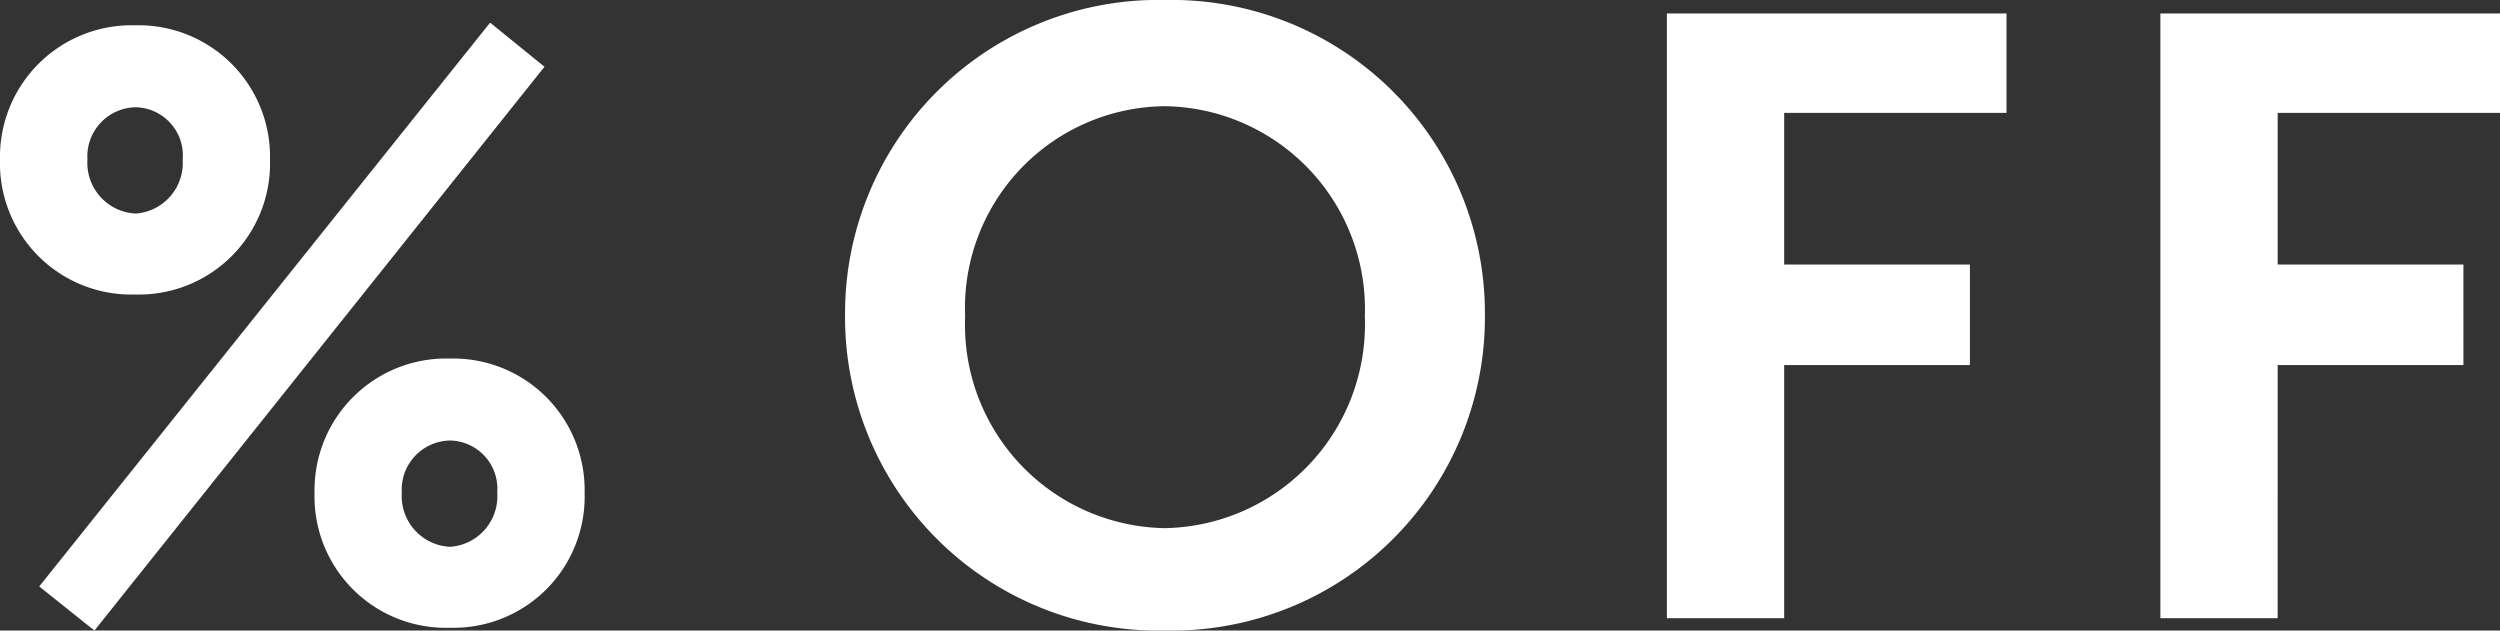 <svg xmlns="http://www.w3.org/2000/svg" width="51.86" height="13.08" viewBox="0 0 51.86 13.08"><rect x="0" y="0" width="51.86" height="13.08" fill="#333333" stroke="none"/><g transform="translate(-258.14 -35.061)"><path d="M12.613-2.073A2.726,2.726,0,0,0,9.821-4.857a2.731,2.731,0,0,0-2.81,2.784,2.724,2.724,0,0,0,2.81,2.8A2.72,2.72,0,0,0,12.613-2.073Zm-1.812,0a1.051,1.051,0,0,1-.98,1.121,1.053,1.053,0,0,1-1-1.121,1.019,1.019,0,0,1,1-1.084A1,1,0,0,1,10.8-2.073Zm.98-8.837-1.128-.915L1.3-.13,2.445.785ZM6.087-8.986A2.726,2.726,0,0,0,3.3-11.77,2.731,2.731,0,0,0,.486-8.986a2.724,2.724,0,0,0,2.81,2.8A2.72,2.72,0,0,0,6.087-8.986Zm-1.812,0A1.051,1.051,0,0,1,3.3-7.865a1.053,1.053,0,0,1-1-1.121,1.019,1.019,0,0,1,1-1.084A1,1,0,0,1,4.276-8.986Z" transform="translate(257.654 47.356)" fill="#fff"/><path d="M13.813-3.25A6.5,6.5,0,0,0,7.176-9.78,6.5,6.5,0,0,0,.54-3.25,6.5,6.5,0,0,0,7.176,3.3,6.5,6.5,0,0,0,13.813-3.25Zm-2.491.039A4.227,4.227,0,0,1,7.176,1.176,4.216,4.216,0,0,1,3.031-3.21,4.186,4.186,0,0,1,7.176-7.577,4.21,4.21,0,0,1,11.322-3.21ZM24.633-7.439V-9.5H17.588V3.044h2.433V-2.207h3.853V-4.292H20.021V-7.439Zm10.237,0V-9.5H27.825V3.044h2.433V-2.207h3.853V-4.292H30.258V-7.439Z" transform="translate(275.13 44.841)" fill="#fff"/></g></svg>